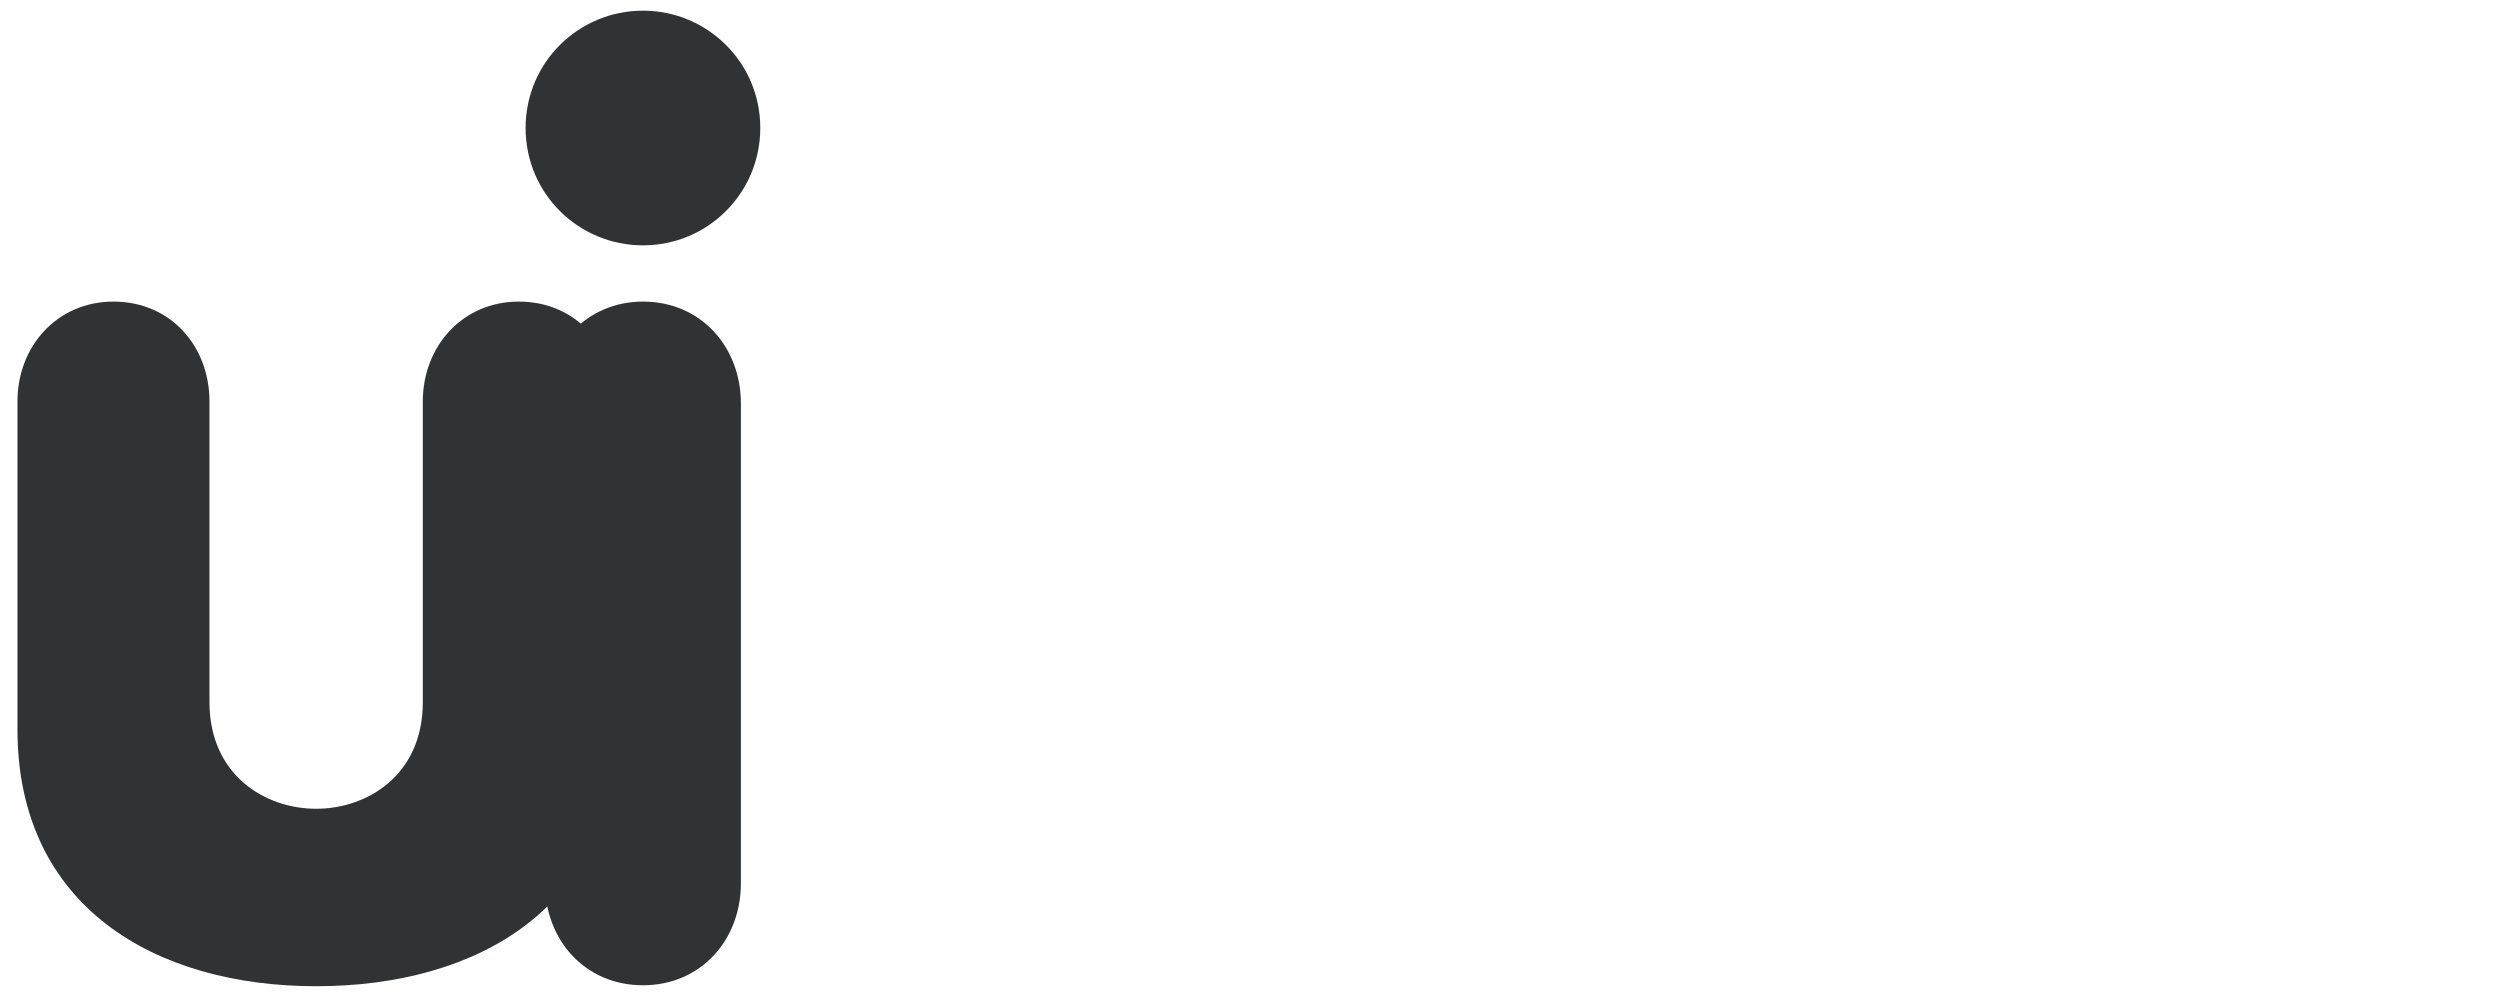 <svg xmlns="http://www.w3.org/2000/svg" xmlns:xlink="http://www.w3.org/1999/xlink" id="Laag_1" x="0px" y="0px" viewBox="0 0 257.8 103.2" style="enable-background:new 0 0 257.8 103.2;" xml:space="preserve">    <style type="text/css">        .st0 {            fill: #303234;        }        .st1 {            fill: transparent;        }    </style>    <path class="st0" d="M66.3,1.1c6.6,0,12.1,5.3,12.1,12.1c0,6.7-5.4,12.1-12.1,12.1c-6.6,0-12.1-5.3-12.1-12.1 C54.2,6.4,59.7,1.1,66.3,1.1z M56.2,41.6c0-5.8,4.2-10.5,10.1-10.5c6,0,10.1,4.7,10.1,10.5v49.5c0,5.8-4.1,10.5-10.1,10.5 c-6,0-10.1-4.7-10.1-10.5V41.6z">    </path>    <g>        <path class="st0" d="M63.5,75.2c0,18.4-14.3,26.5-30.9,26.5S1.8,93.5,1.8,75.2V41.4c0-5.7,4.1-10.3,9.9-10.3  c5.9,0,9.9,4.6,9.9,10.3v31c0,7.5,5.7,11,11,11c5.2,0,11-3.4,11-11v-31c0-5.7,4.1-10.3,9.9-10.3c5.9,0,9.9,4.6,9.9,10.3V75.2z">        </path>    </g>    <g>        <path class="st1" d="M96.4,63.2c-6.2,0-9.3-2.3-9.3-7.7V40.7h6.4V56c0,1.6,0.9,2.9,3,2.9c1.1,0,2-0.2,2.7-0.5V40.7h6.4v20.8  C103.6,62.5,100.5,63.2,96.4,63.2z">        </path>        <path class="st1" d="M121.1,44.9c-1.6-0.7-3.2-0.6-4.3-0.1v18h-6.4V42c2.5-1.2,5.9-1.8,11.9-1.6L121.1,44.9z">        </path>        <path class="st1" d="M133.2,63.2c-3.8,0-6.5-0.7-8-1.6v-31h6.4v10.6c1-0.5,2.2-0.8,4.1-0.8c5.2,0,8.8,4.2,8.8,10.7  C144.5,58.9,140.4,63.2,133.2,63.2z M133.9,44.1c-1,0-1.7,0.2-2.3,0.5v14.5c0.5,0.2,1.2,0.3,2,0.3c3.2,0,4.6-2.9,4.6-7.8  C138.2,47.2,137.3,44.1,133.9,44.1z">        </path>        <path class="st1" d="M157.2,63.2c-6.4,0-9.7-2.4-9.7-7c0-5.7,5.7-7.4,12.3-8v-1c0-2.3-1.6-3-3.9-3c-2.1,0-4.3,0.7-5.7,1.4l-1.4-3.7  c1.6-0.7,4.4-1.7,8.3-1.7c5,0,8.7,2.1,8.7,8.1v13.2C164,62.6,161,63.2,157.2,63.2z M159.9,51.2c-3.9,0.4-6.4,1.3-6.4,4.8  c0,2.6,1.5,3.7,4,3.7c0.9,0,1.8-0.2,2.3-0.5V51.2z">        </path>        <path class="st1" d="M183.1,62.8V47.4c0-1.6-0.7-3.1-3.3-3.1c-1.3,0-2,0.2-2.7,0.5v18.1h-6.4V42c2.2-1,5.3-1.6,9.3-1.6  c7,0,9.5,3,9.5,7v15.5H183.1z">        </path>    </g>    <g>        <path class="st1" d="M90.4,73.8c-1.9,0-3.4-1.3-3.4-3c0-1.6,1.5-3,3.4-3c1.9,0,3.4,1.4,3.4,3C93.8,72.5,92.3,73.8,90.4,73.8z   M87.2,99.3V77.2h6.4v22.1H87.2z">        </path>        <path class="st1" d="M111,99.3V83.8c0-1.6-0.7-3.1-3.3-3.1c-1.3,0-2,0.2-2.7,0.5v18.1h-6.4V78.4c2.2-1,5.3-1.6,9.3-1.6  c7,0,9.5,3,9.5,7v15.5H111z">        </path>        <path class="st1" d="M132.3,99.7c-6.7,0-10.9-3.9-10.9-11.3c0-7.1,4-11.4,9.7-11.4c1.3,0,2.4,0.2,3.2,0.4V67.1h6.4v31  C138.7,99.1,136.1,99.7,132.3,99.7z M134.4,80.7c-0.5-0.2-1.1-0.2-1.8-0.2c-3.5,0-4.9,3-4.9,7.6c0,4.8,1.4,7.5,4.7,7.5  c0.9,0,1.5-0.1,2-0.3V80.7z">        </path>        <path class="st1" d="M154.9,99.7c-6.2,0-9.3-2.3-9.3-7.7V77.2h6.4v15.3c0,1.6,0.9,2.9,3,2.9c1.1,0,2-0.2,2.7-0.5V77.2h6.4V98  C162,99,159,99.7,154.9,99.7z">        </path>        <path class="st1" d="M174.1,99.7c-2.7,0-5.1-0.7-6.5-1.6l1.6-4.1c0.8,0.7,2.3,1.3,3.9,1.3c1.6,0,2.7-1,2.7-2.4  c0-1.5-0.8-2.3-2.8-3.1c-4.1-1.6-5-3.9-5-6.2c0-3.8,3-6.8,7.4-6.8c2.7,0,4.6,0.5,6.4,1.6l-1.6,3.7c-0.7-0.5-1.9-1.1-3.4-1.1  c-1.7,0-2.5,1-2.5,2.3c0,1.5,1.1,2.3,2.8,3c4.3,1.8,5.2,3.9,5.2,6.5C182.5,96.5,179.3,99.7,174.1,99.7z">        </path>        <path class="st1" d="M194.2,99.6c-4.6,0-6.6-3-6.6-6.4V81.3h-2.4v-4.1h2.4v-4.7l6.4-1.6v6.4h3.4v4.1h-3.4v11.4  c0,1.7,0.6,2.6,2.1,2.6c0.5,0,0.8-0.1,1.4-0.2V99C196.8,99.2,195.7,99.6,194.2,99.6z">        </path>        <path class="st1" d="M211.8,81.4c-1.6-0.7-3.2-0.6-4.3-0.1v18h-6.4V78.4c2.5-1.2,5.9-1.8,11.9-1.6L211.8,81.4z">        </path>        <path class="st1" d="M219.2,73.8c-1.9,0-3.4-1.3-3.4-3c0-1.6,1.5-3,3.4-3c1.9,0,3.4,1.4,3.4,3C222.6,72.5,221.1,73.8,219.2,73.8z   M216,99.3V77.2h6.4v22.1H216z">        </path>        <path class="st1" d="M236,99.7c-6.4,0-9.7-2.4-9.7-7c0-5.7,5.7-7.4,12.3-8v-1c0-2.3-1.6-3-3.9-3c-2.1,0-4.3,0.7-5.7,1.4l-1.4-3.7  c1.6-0.7,4.4-1.7,8.3-1.7c5,0,8.7,2.1,8.7,8.1v13.2C242.8,99,239.8,99.7,236,99.7z M238.7,87.7c-3.9,0.4-6.4,1.3-6.4,4.8  c0,2.6,1.5,3.7,4,3.7c0.9,0,1.8-0.2,2.3-0.5V87.7z">        </path>        <path class="st1" d="M249.6,99.3V67.1h6.4v32.2H249.6z"></path>    </g></svg>